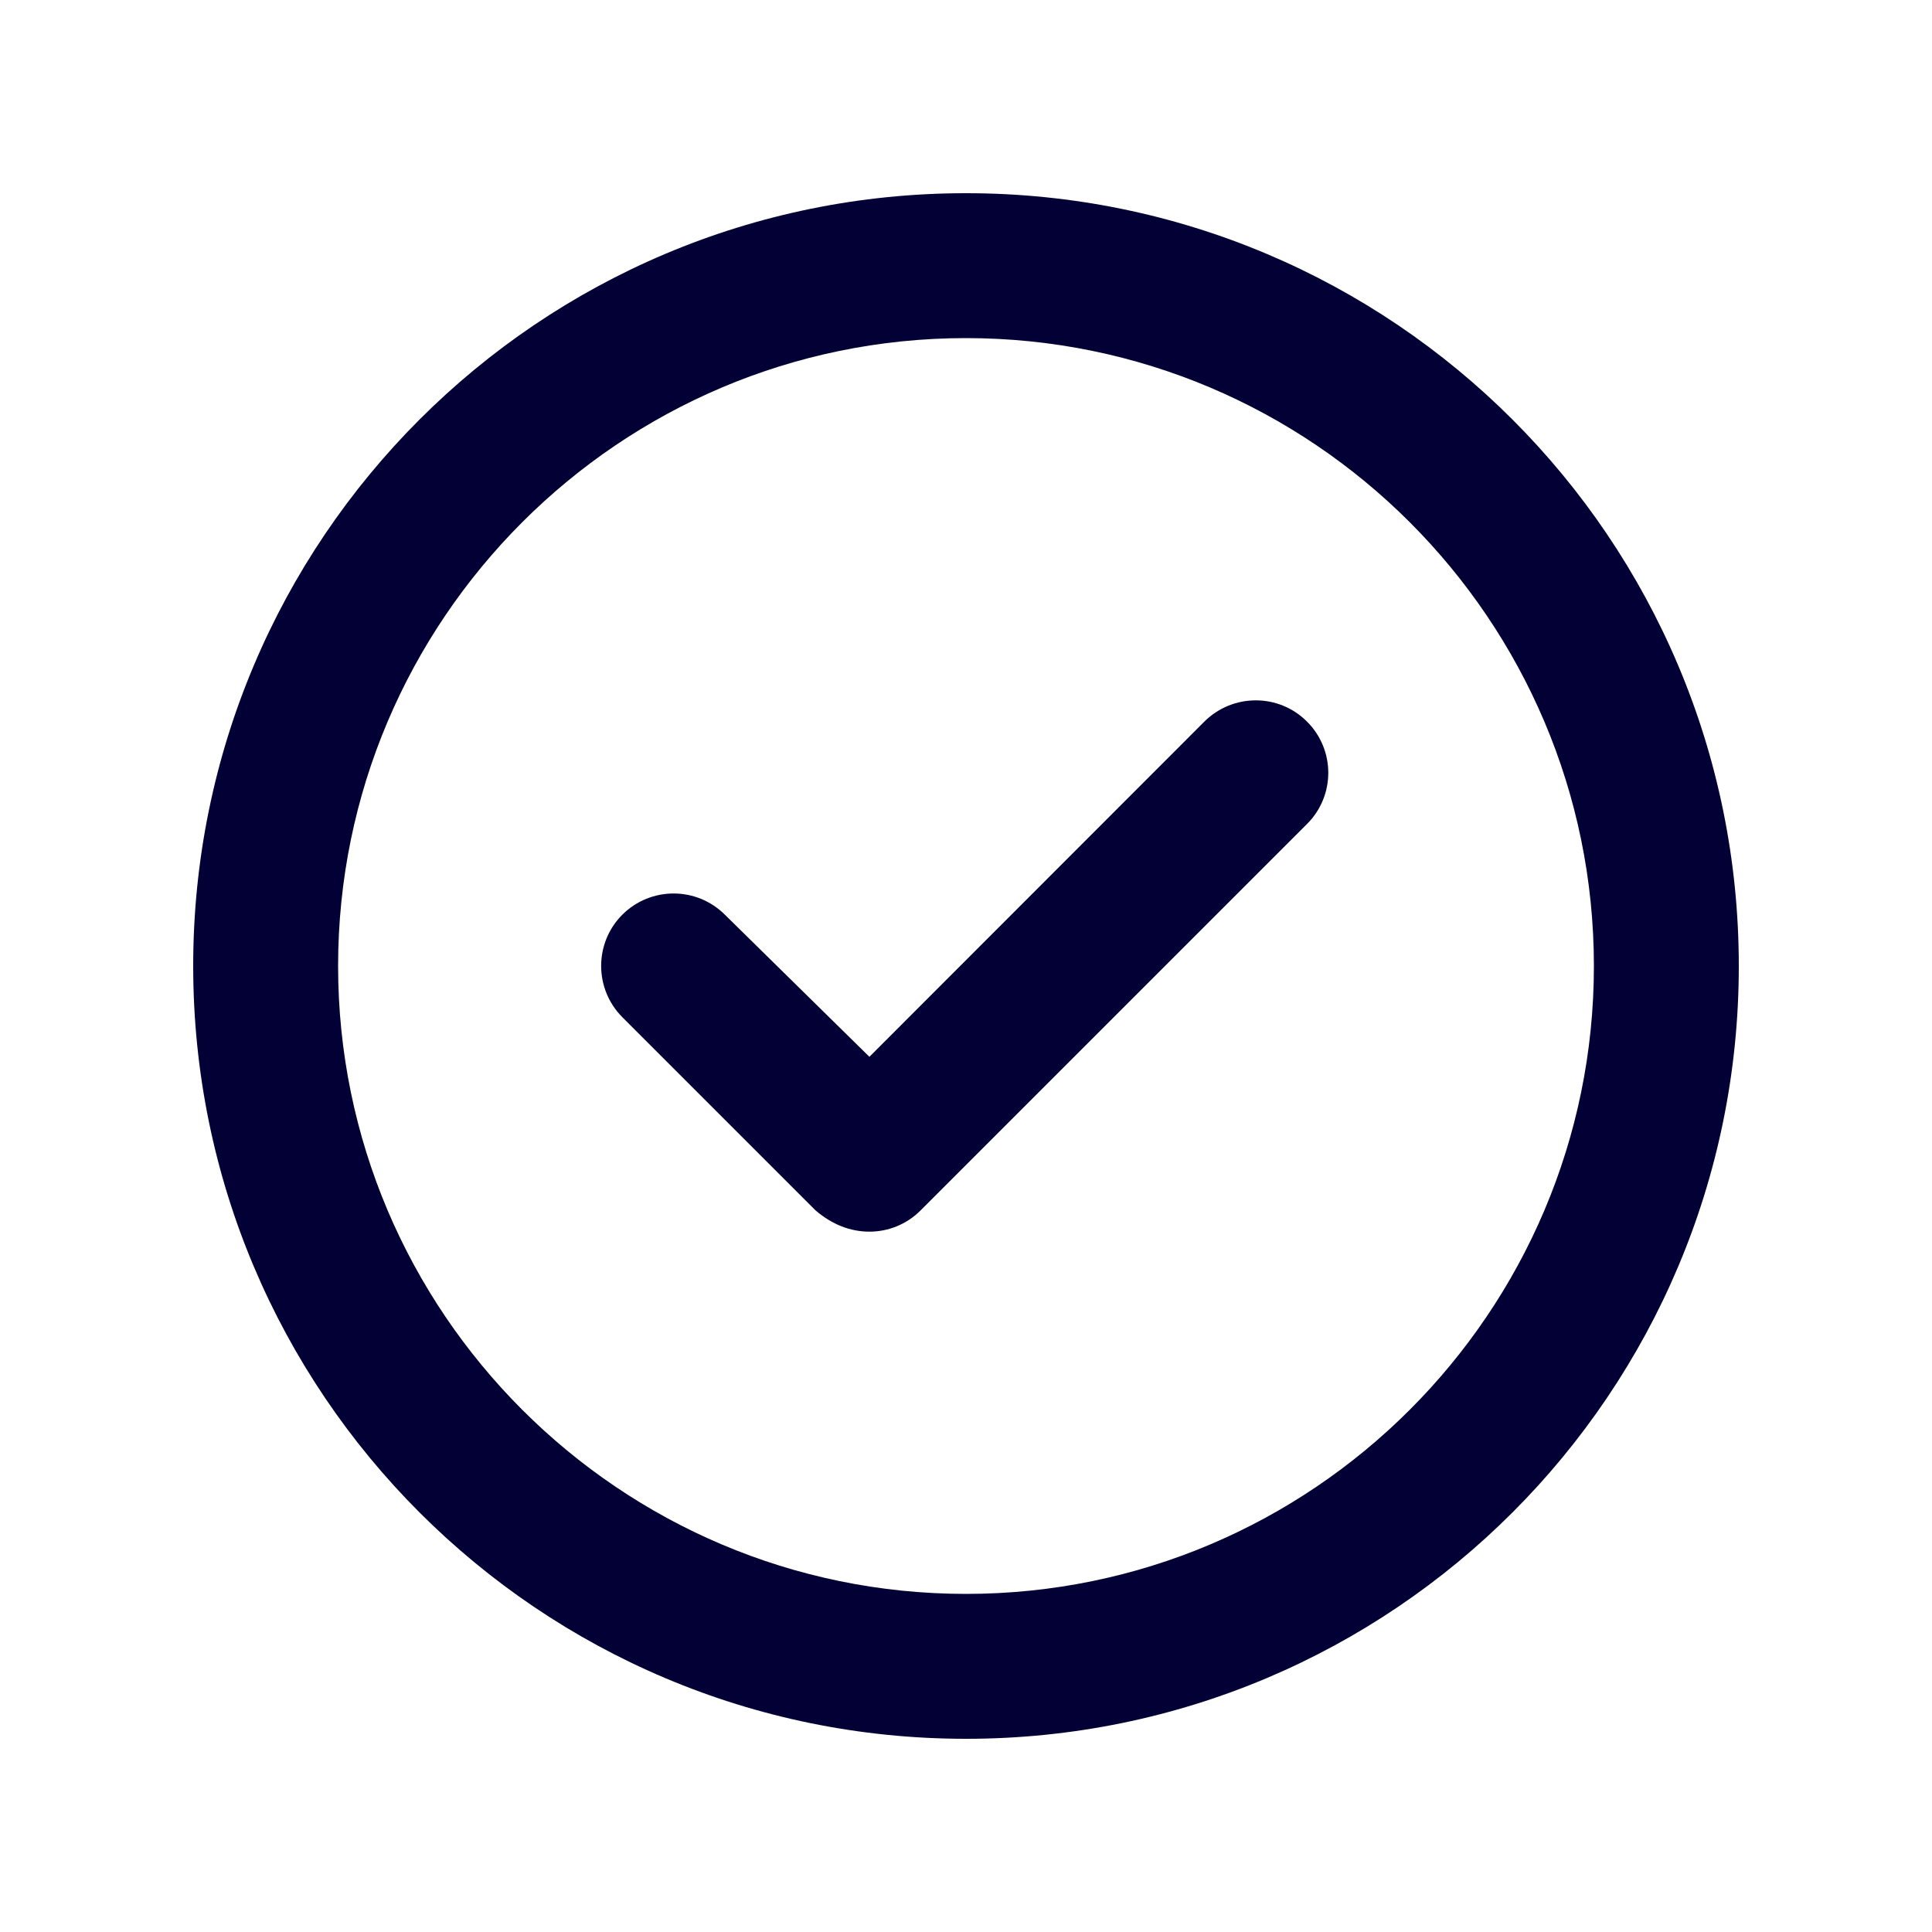 <svg width="16" height="16" viewBox="0 0 16 16" fill="none" xmlns="http://www.w3.org/2000/svg">
<path d="M9.975 5.975L7.2 8.752L6.003 7.575C5.768 7.341 5.389 7.341 5.154 7.575C4.92 7.809 4.92 8.189 5.154 8.424L6.754 10.024C6.893 10.143 7.045 10.2 7.2 10.2C7.355 10.2 7.507 10.141 7.624 10.024L10.824 6.824C11.059 6.59 11.059 6.21 10.824 5.976C10.59 5.741 10.21 5.742 9.975 5.975ZM8 1.6C4.465 1.6 1.6 4.465 1.6 8C1.6 11.535 4.465 14.4 8 14.4C11.535 14.4 14.4 11.535 14.4 8C14.4 4.465 11.535 1.6 8 1.6ZM8 13.2C5.133 13.2 2.8 10.867 2.8 8C2.8 5.133 5.133 2.8 8 2.8C10.867 2.8 13.2 5.133 13.2 8C13.2 10.867 10.867 13.2 8 13.2Z" fill="#020034"/>
</svg>
